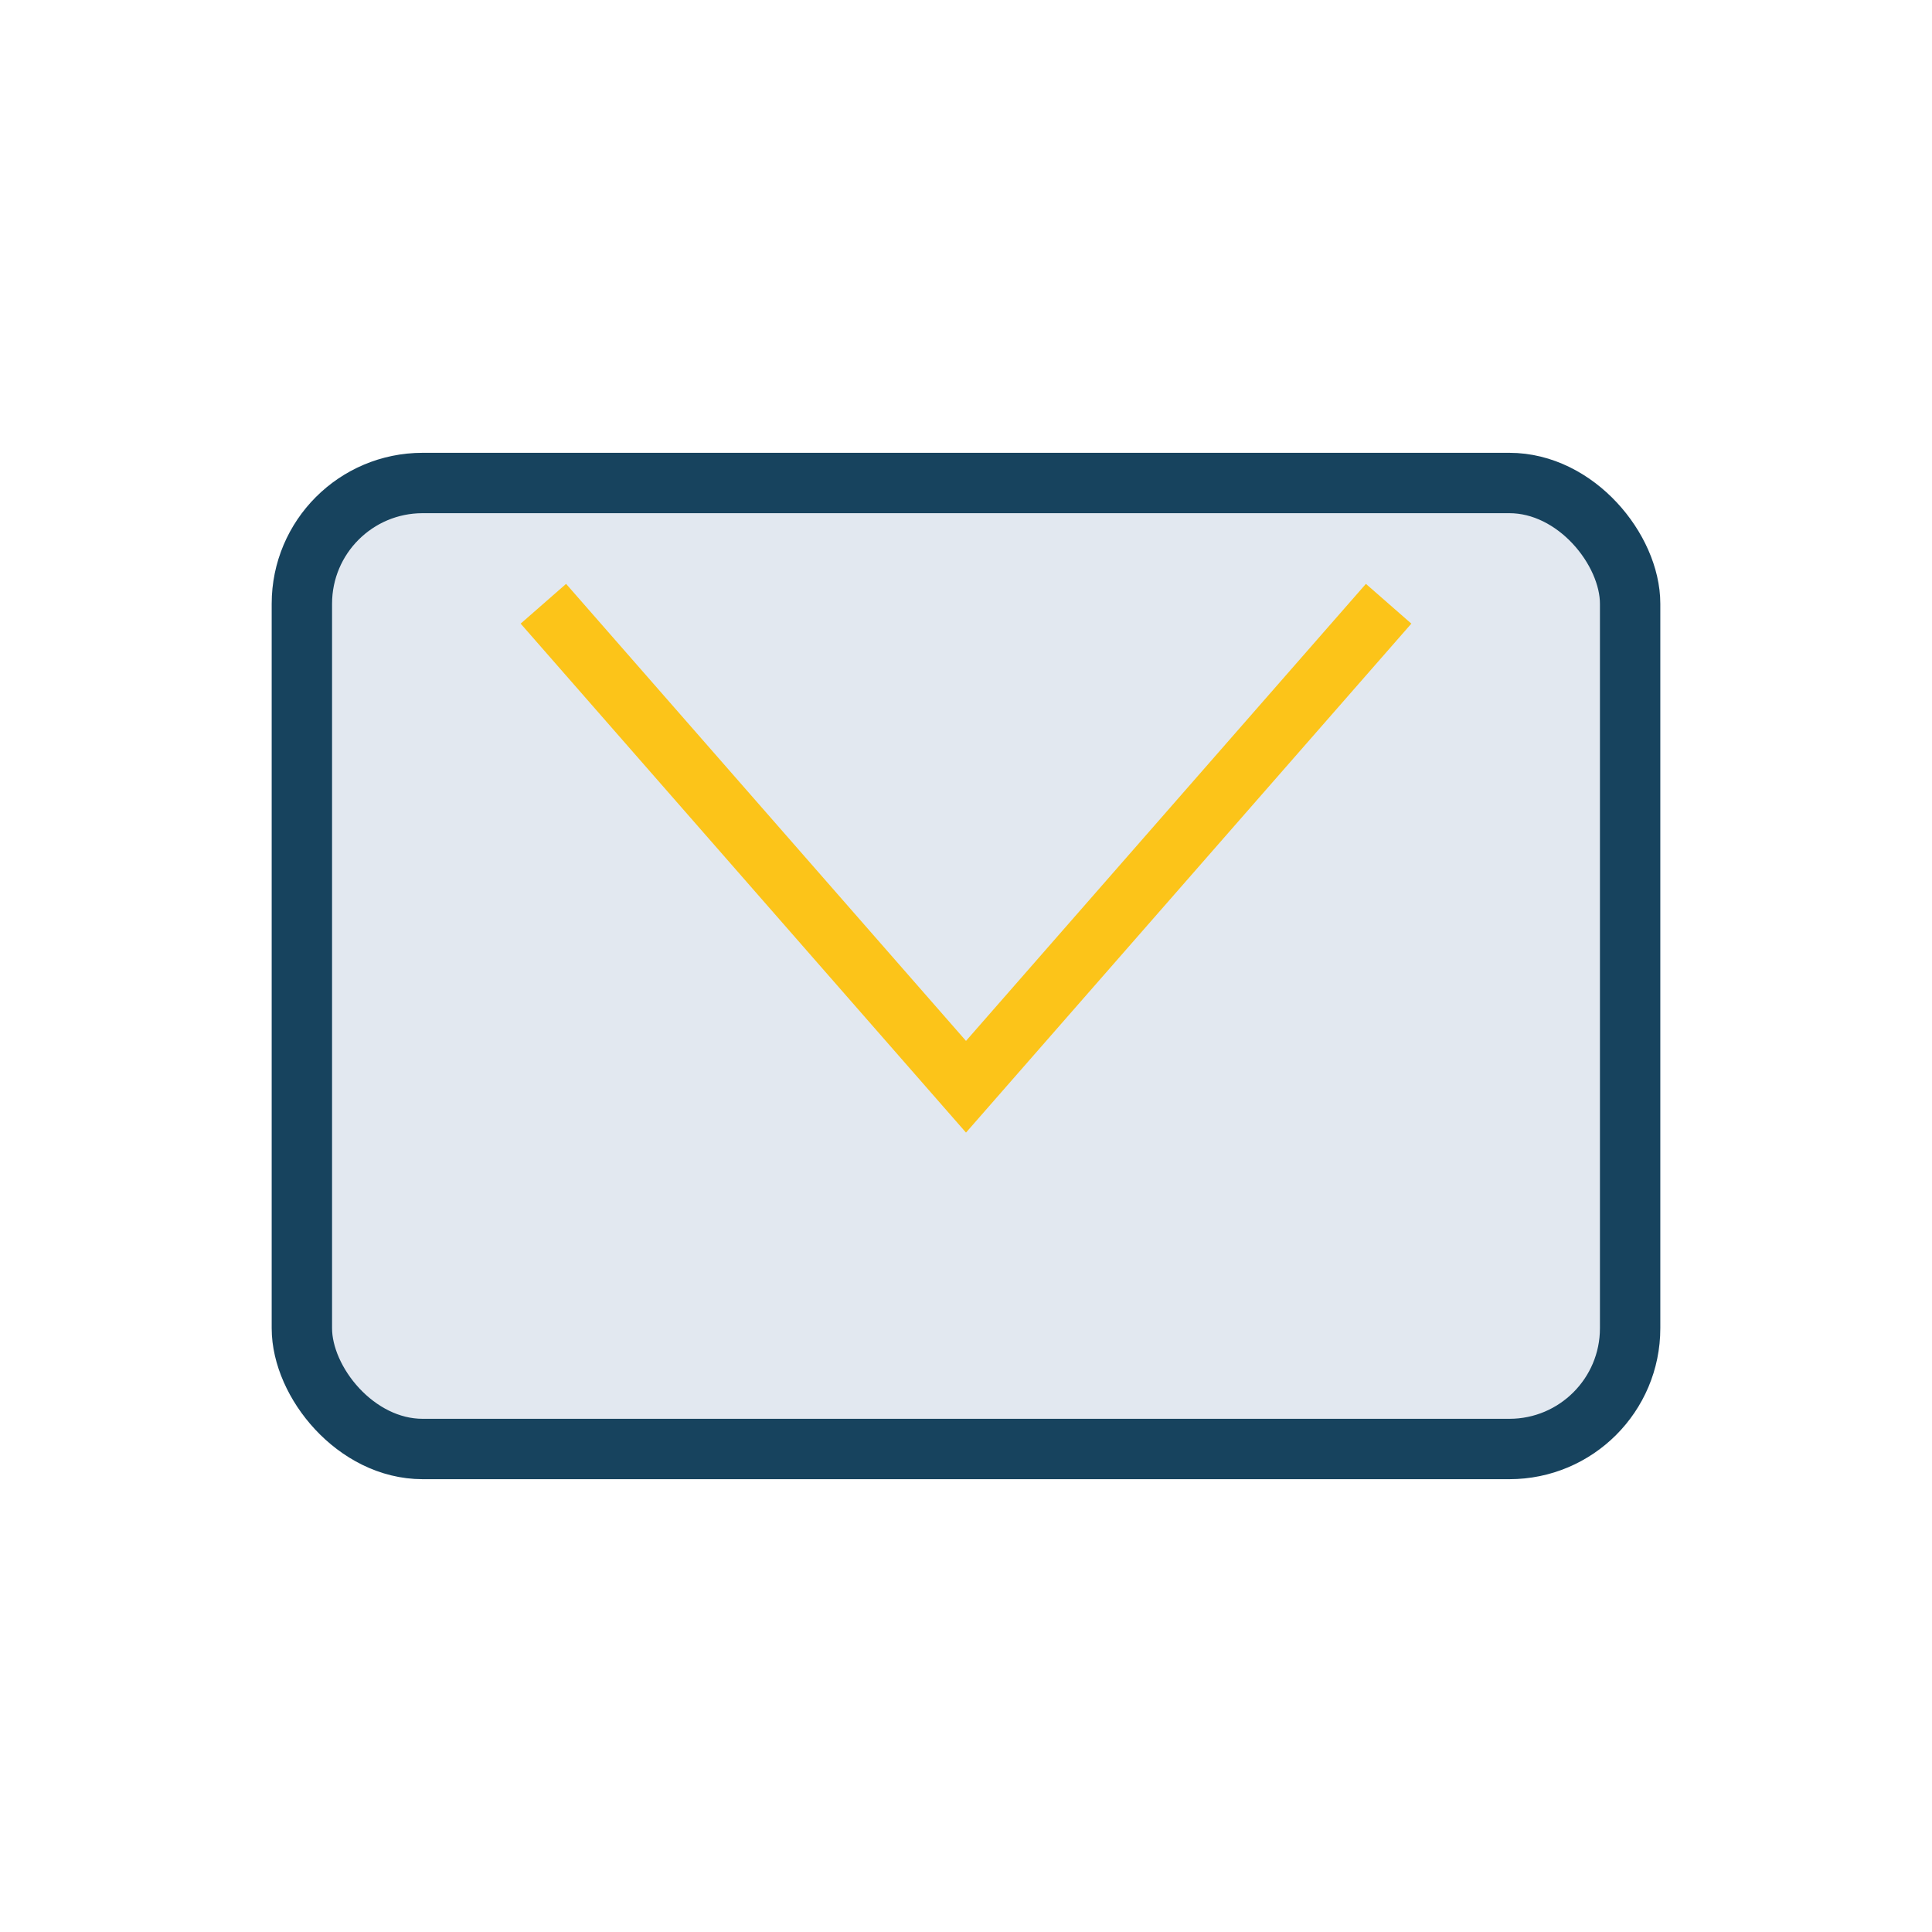 <?xml version="1.0" encoding="UTF-8"?>
<svg xmlns="http://www.w3.org/2000/svg" width="32" height="32" viewBox="0 0 32 32"><rect x="5" y="8" width="22" height="16" rx="2" fill="#E2E8F0" stroke="#17435E"/><polyline points="9,10 16,18 23,10" fill="none" stroke="#FCC419"/></svg>